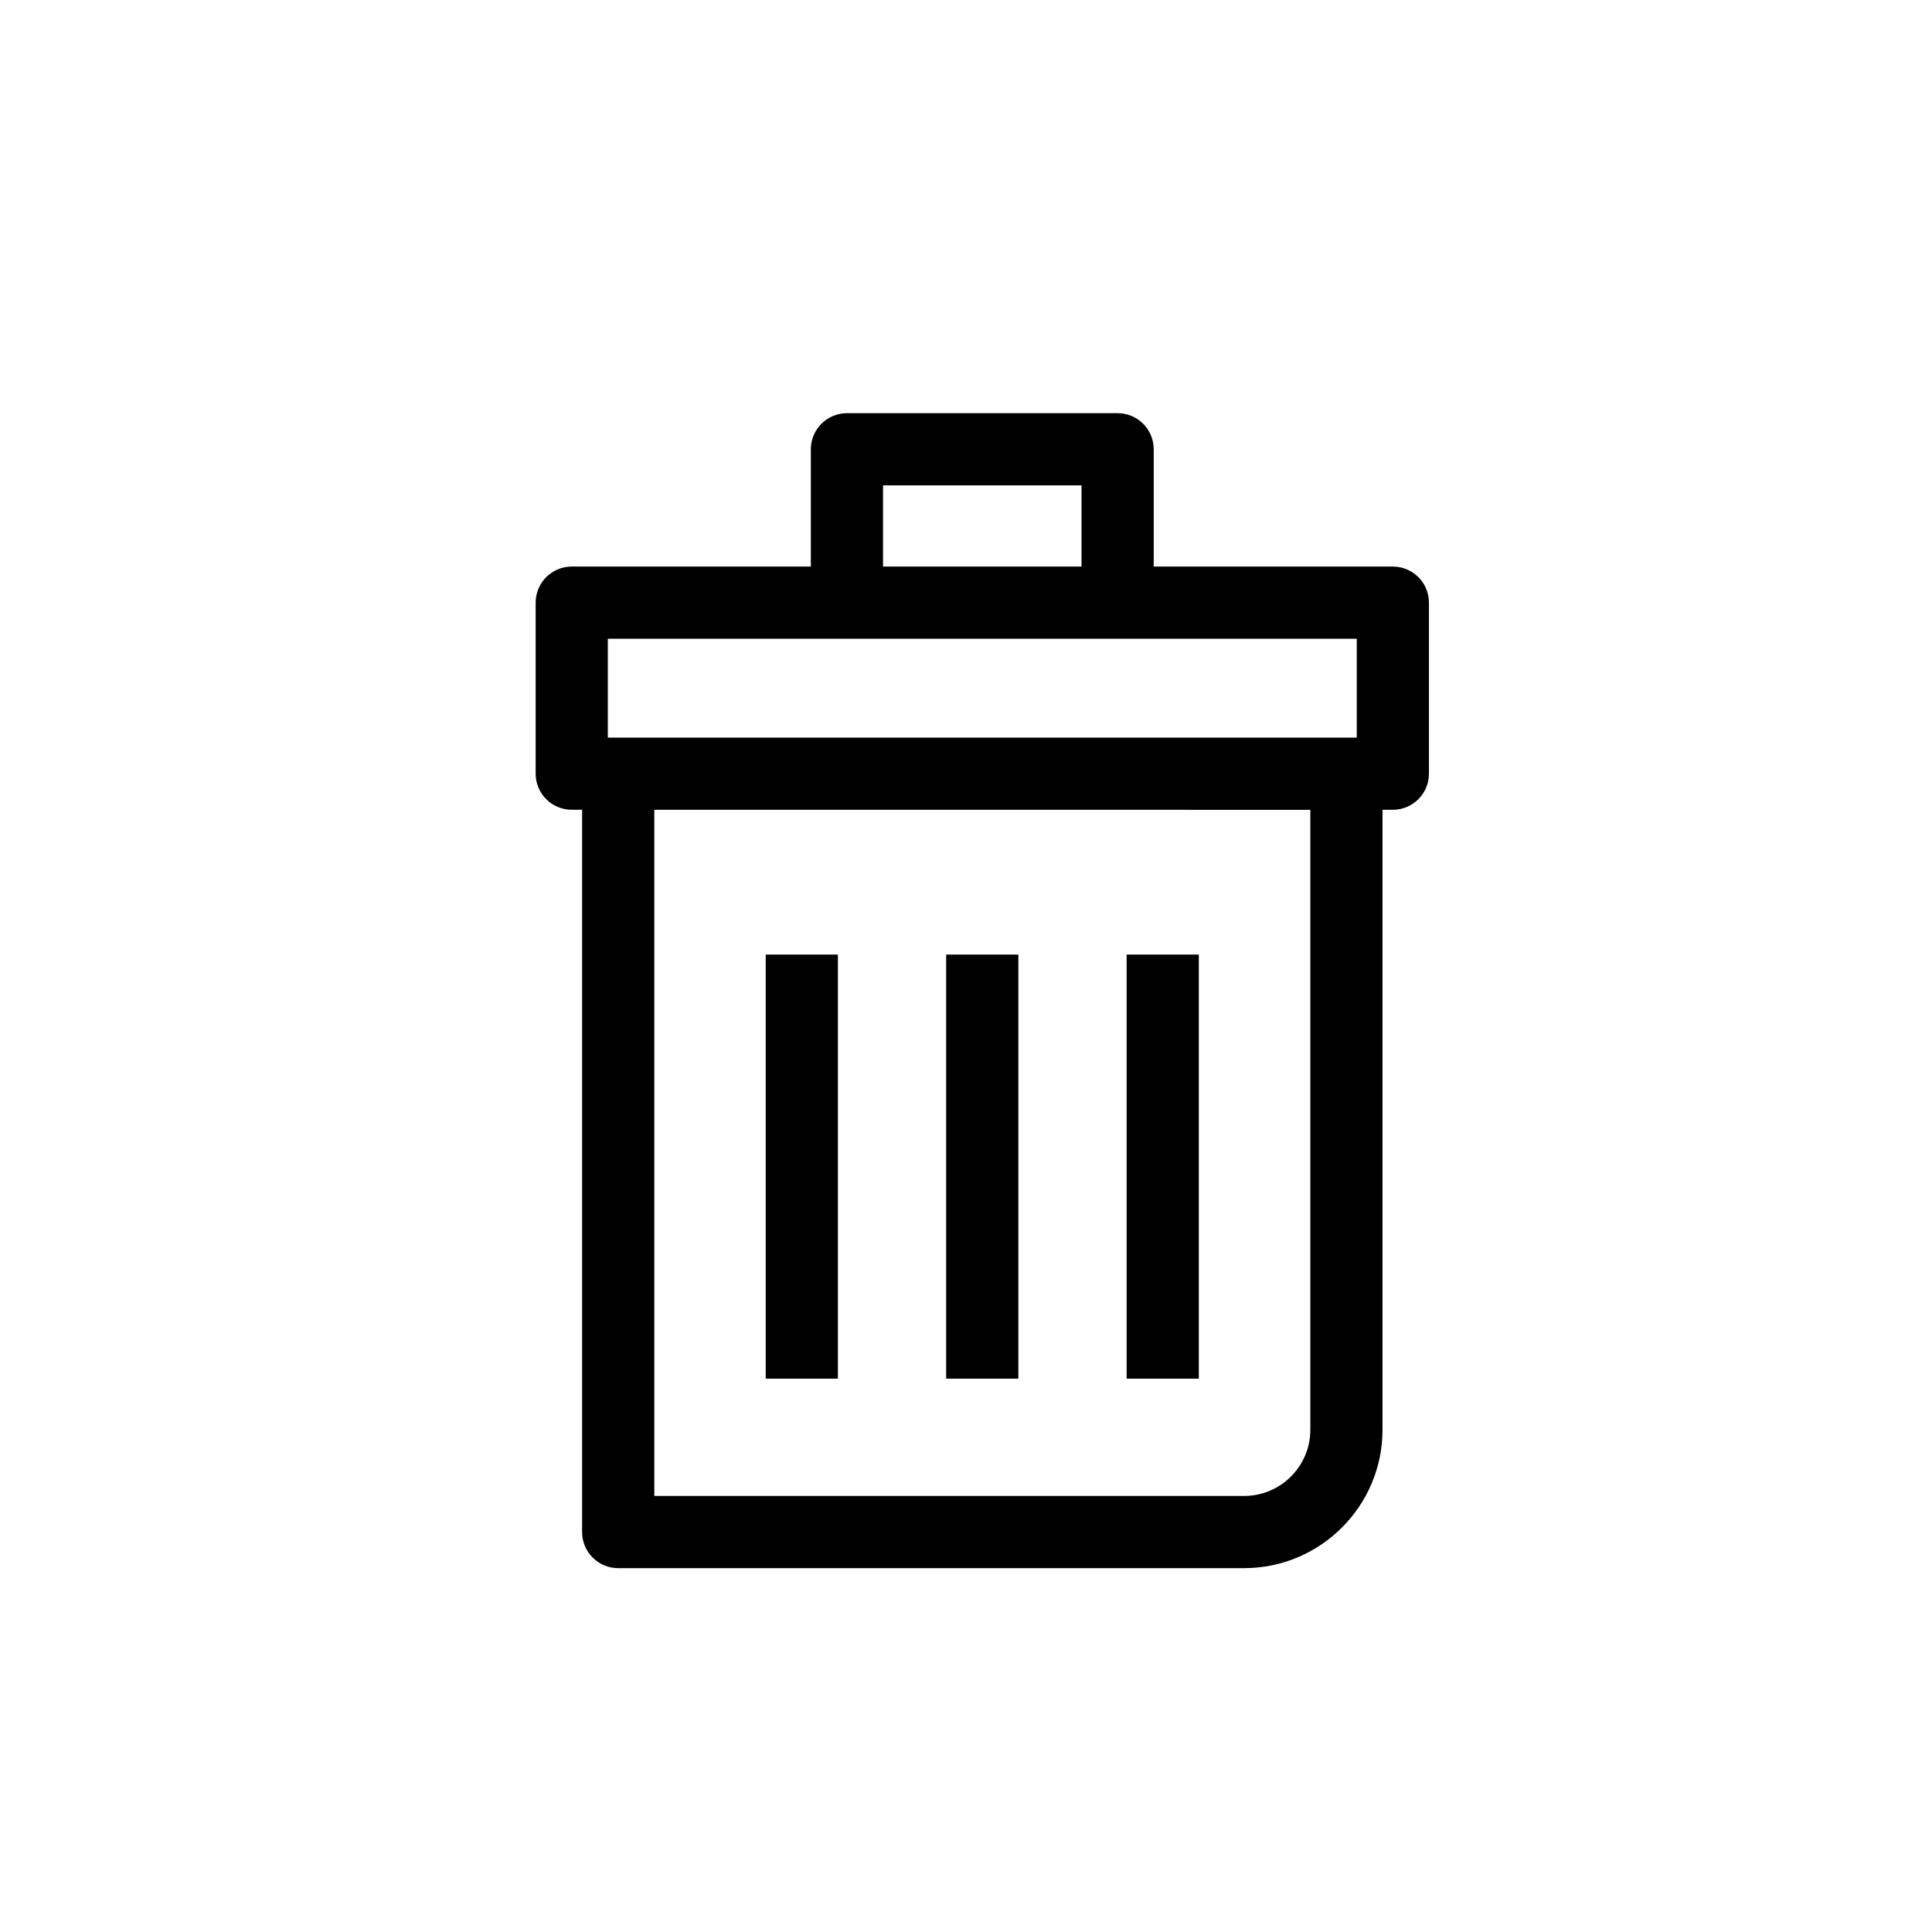 <svg xmlns="http://www.w3.org/2000/svg" viewBox="0 0 91 91"><path d="M67.305 36.442v-8.055c0-.939-.762-1.701-1.7-1.701H54.342v-5.524c0-.938-.761-1.7-1.699-1.7h-12.75c-.939 0-1.701.762-1.701 1.7v5.524H26.93c-.939 0-1.7.762-1.7 1.701v8.055c0 .938.761 1.699 1.7 1.699h.488v34.021c0 .938.761 1.7 1.699 1.7h29.481c3.595 0 6.52-2.924 6.52-6.518V38.142h.486c.939 0 1.701-.761 1.701-1.7zm-25.713-13.58h9.35v3.824h-9.35v-3.824zm20.127 44.483c0 1.719-1.4 3.117-3.12 3.117h-27.78v-32.32l30.9.002v29.201zm2.185-32.603H28.629v-4.655H63.905v4.655z"/><path d="M36.066 44.962h3.4v19.975h-3.4zM44.566 44.962h3.4v19.975h-3.4zM53.066 44.962h3.4v19.975h-3.4z"/></svg>

